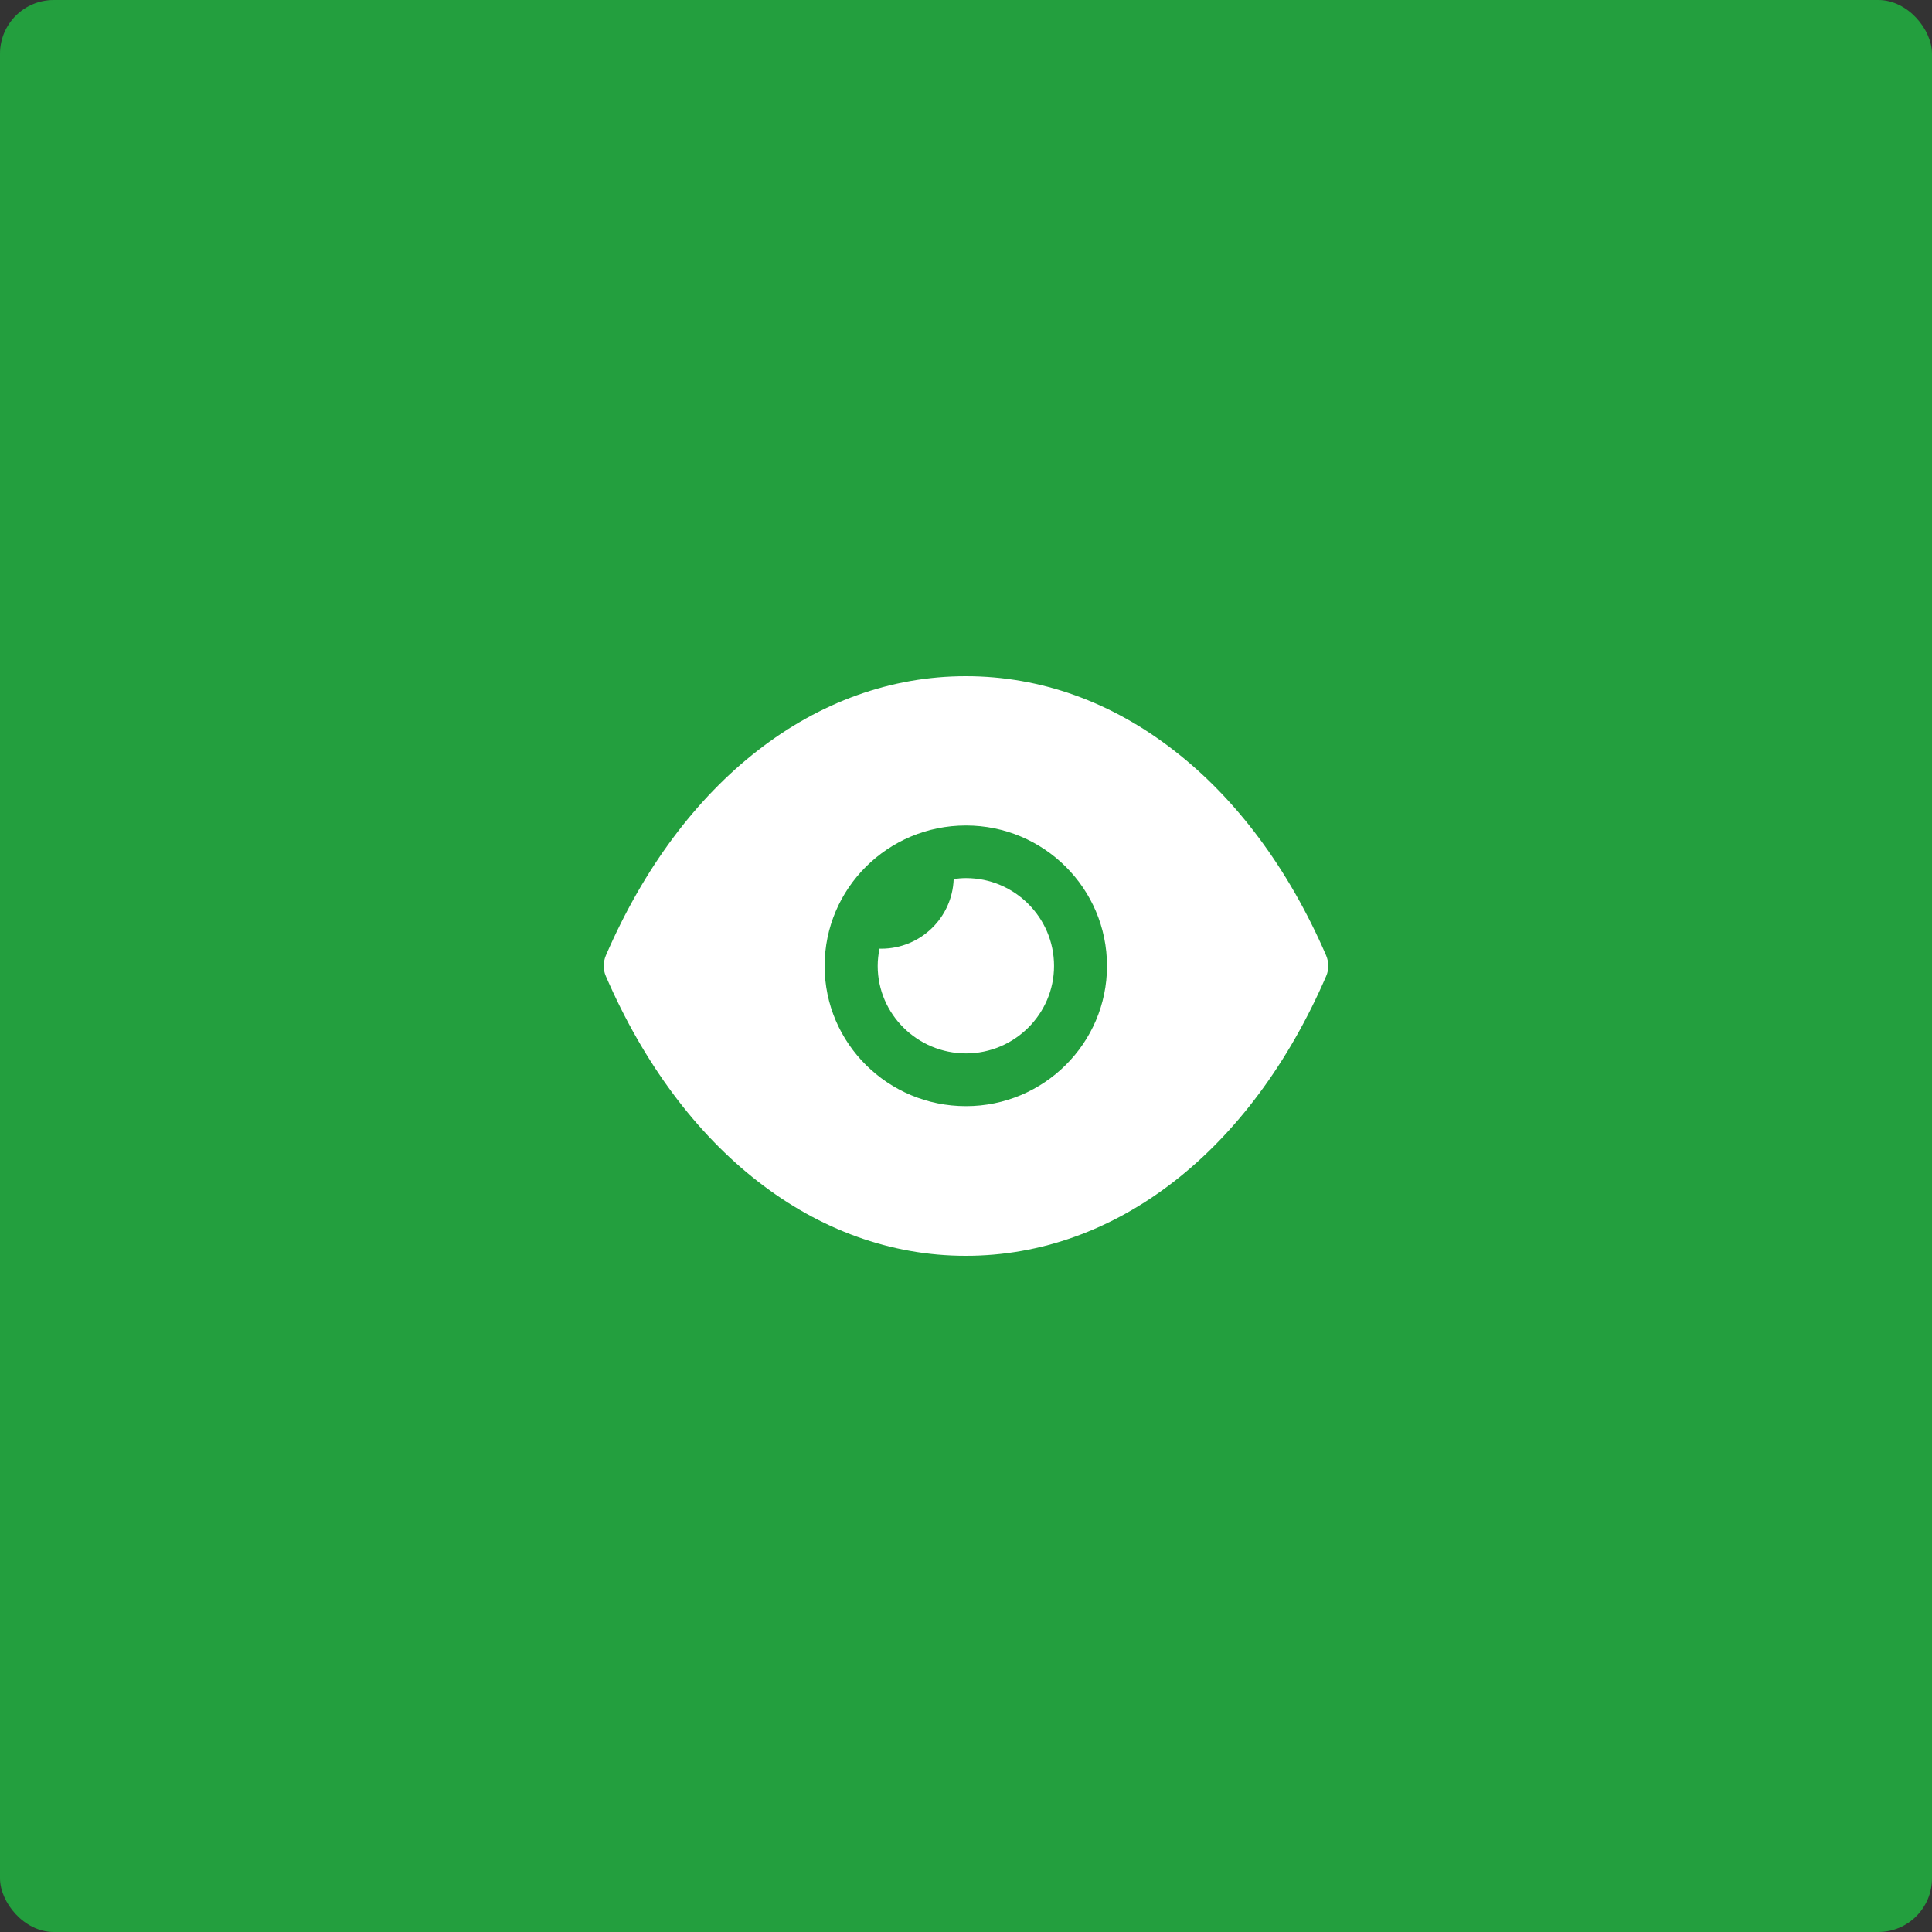 <?xml version="1.0" encoding="UTF-8"?> <svg xmlns="http://www.w3.org/2000/svg" width="320" height="320" viewBox="0 0 320 320" fill="none"><rect x="0" y="0" width="320" height="320" fill="#333333" stroke="none"/> <rect width="320" height="320" rx="8.894" fill="#239F3E"></rect> <path fill-rule="evenodd" clip-rule="evenodd" d="M136.585 160C136.585 172.8 147.063 183.215 160 183.215C172.878 183.215 183.356 172.8 183.356 160C183.356 147.142 172.878 136.727 160 136.727C147.063 136.727 136.585 147.142 136.585 160ZM194.42 124.276C204.663 132.189 213.385 143.767 219.649 158.255C220.117 159.36 220.117 160.64 219.649 161.687C207.122 190.662 184.82 208 160 208H159.941C135.18 208 112.878 190.662 100.351 161.687C99.883 160.64 99.883 159.36 100.351 158.255C112.878 129.28 135.18 112 159.941 112H160C172.41 112 184.176 116.305 194.42 124.276ZM160.007 174.474C168.027 174.474 174.583 167.958 174.583 159.987C174.583 151.958 168.027 145.442 160.007 145.442C159.305 145.442 158.602 145.5 157.958 145.616C157.724 152.016 152.456 157.136 145.958 157.136H145.666C145.49 158.067 145.373 158.998 145.373 159.987C145.373 167.958 151.929 174.474 160.007 174.474Z" fill="white"></path> </svg> 